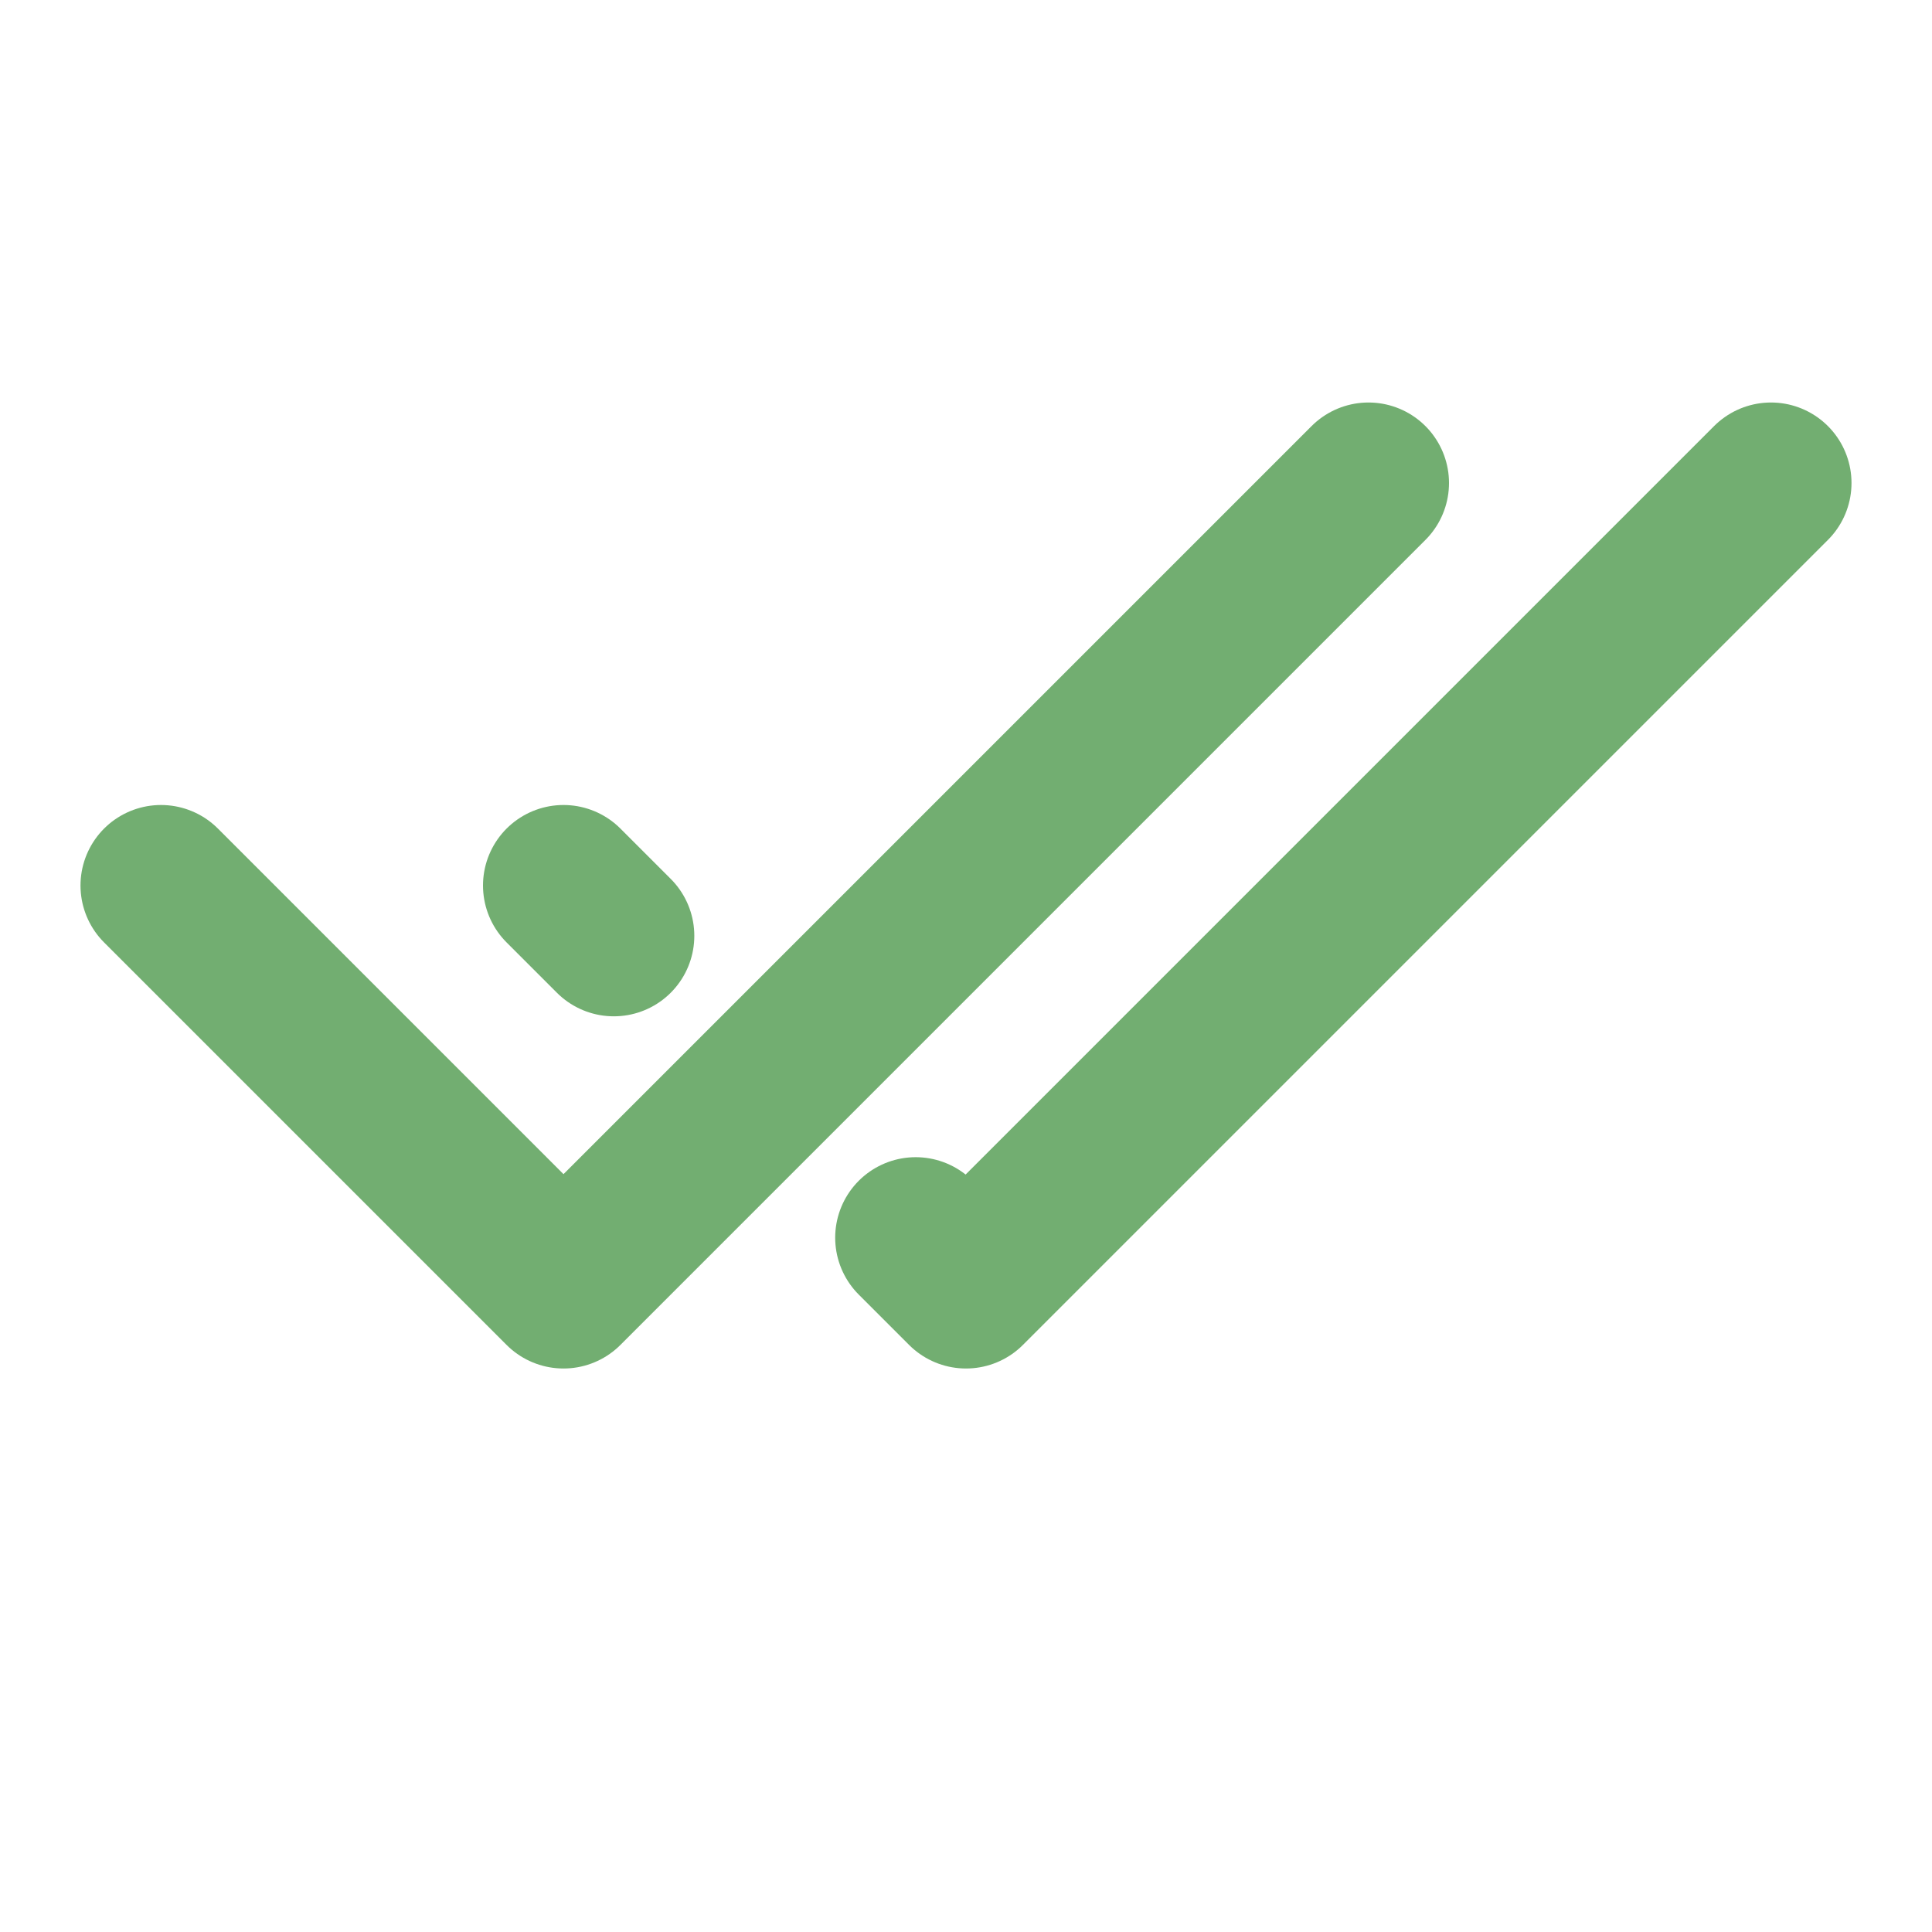 <svg width="24" height="24" viewBox="0 0 24 24" fill="none" xmlns="http://www.w3.org/2000/svg">
<path d="M7 11L7.625 11.625M22 6L12 16L11.375 15.375M2 11L7 16L17 6" stroke="#72AE71" stroke-width="2" stroke-linecap="round" stroke-linejoin="round"/>
</svg>
